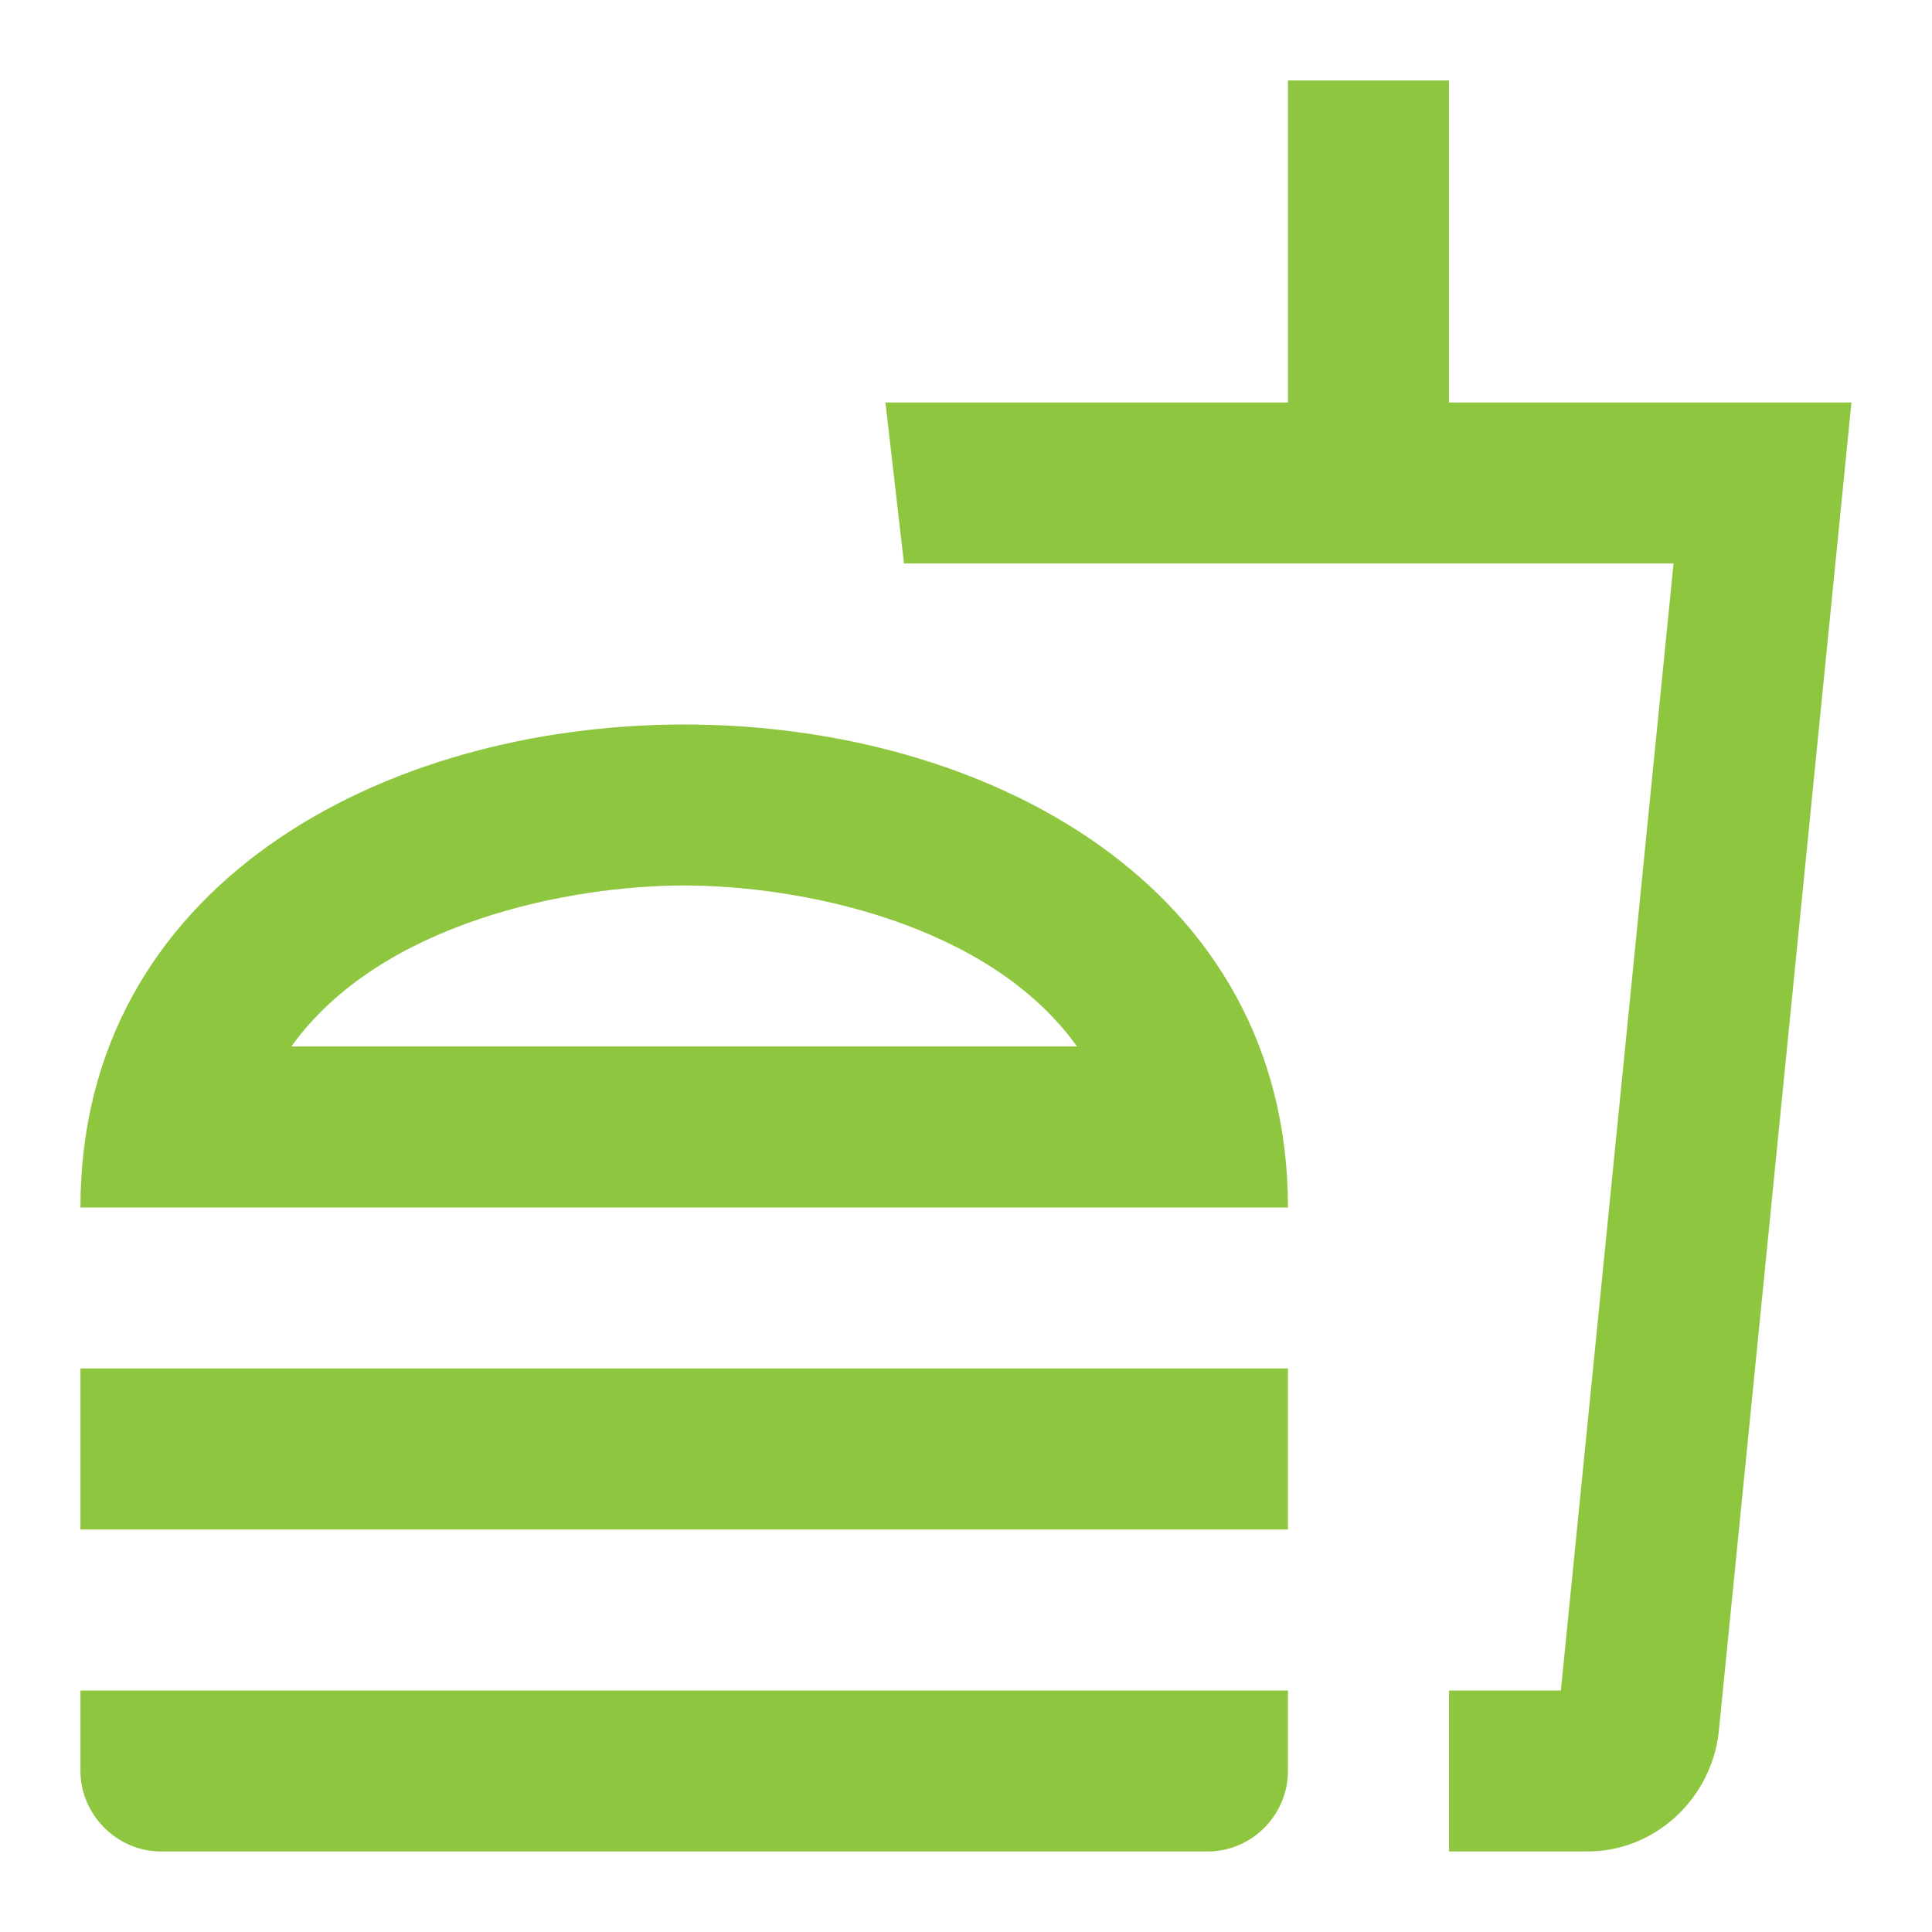 <svg width="50" height="50" viewBox="0 0 50 50" fill="none" xmlns="http://www.w3.org/2000/svg">
<path d="M2.082 45.833C2.082 46.958 3.02 47.916 4.165 47.916H31.249C32.415 47.916 33.332 46.958 33.332 45.833V43.75H2.082V45.833ZM17.707 18.75C9.895 18.75 2.082 22.916 2.082 31.25H33.332C33.332 22.916 25.52 18.75 17.707 18.75ZM7.54 27.083C9.853 23.854 14.77 22.916 17.707 22.916C20.645 22.916 25.561 23.854 27.874 27.083H7.54ZM2.082 35.416H33.332V39.583H2.082V35.416ZM37.499 10.416V2.083H33.332V10.416H22.915L23.395 14.583H43.311L40.395 43.75H37.499V47.916H41.082C42.832 47.916 44.27 46.562 44.478 44.854L47.915 10.416H37.499Z" fill="#8EC640"/>
</svg>
